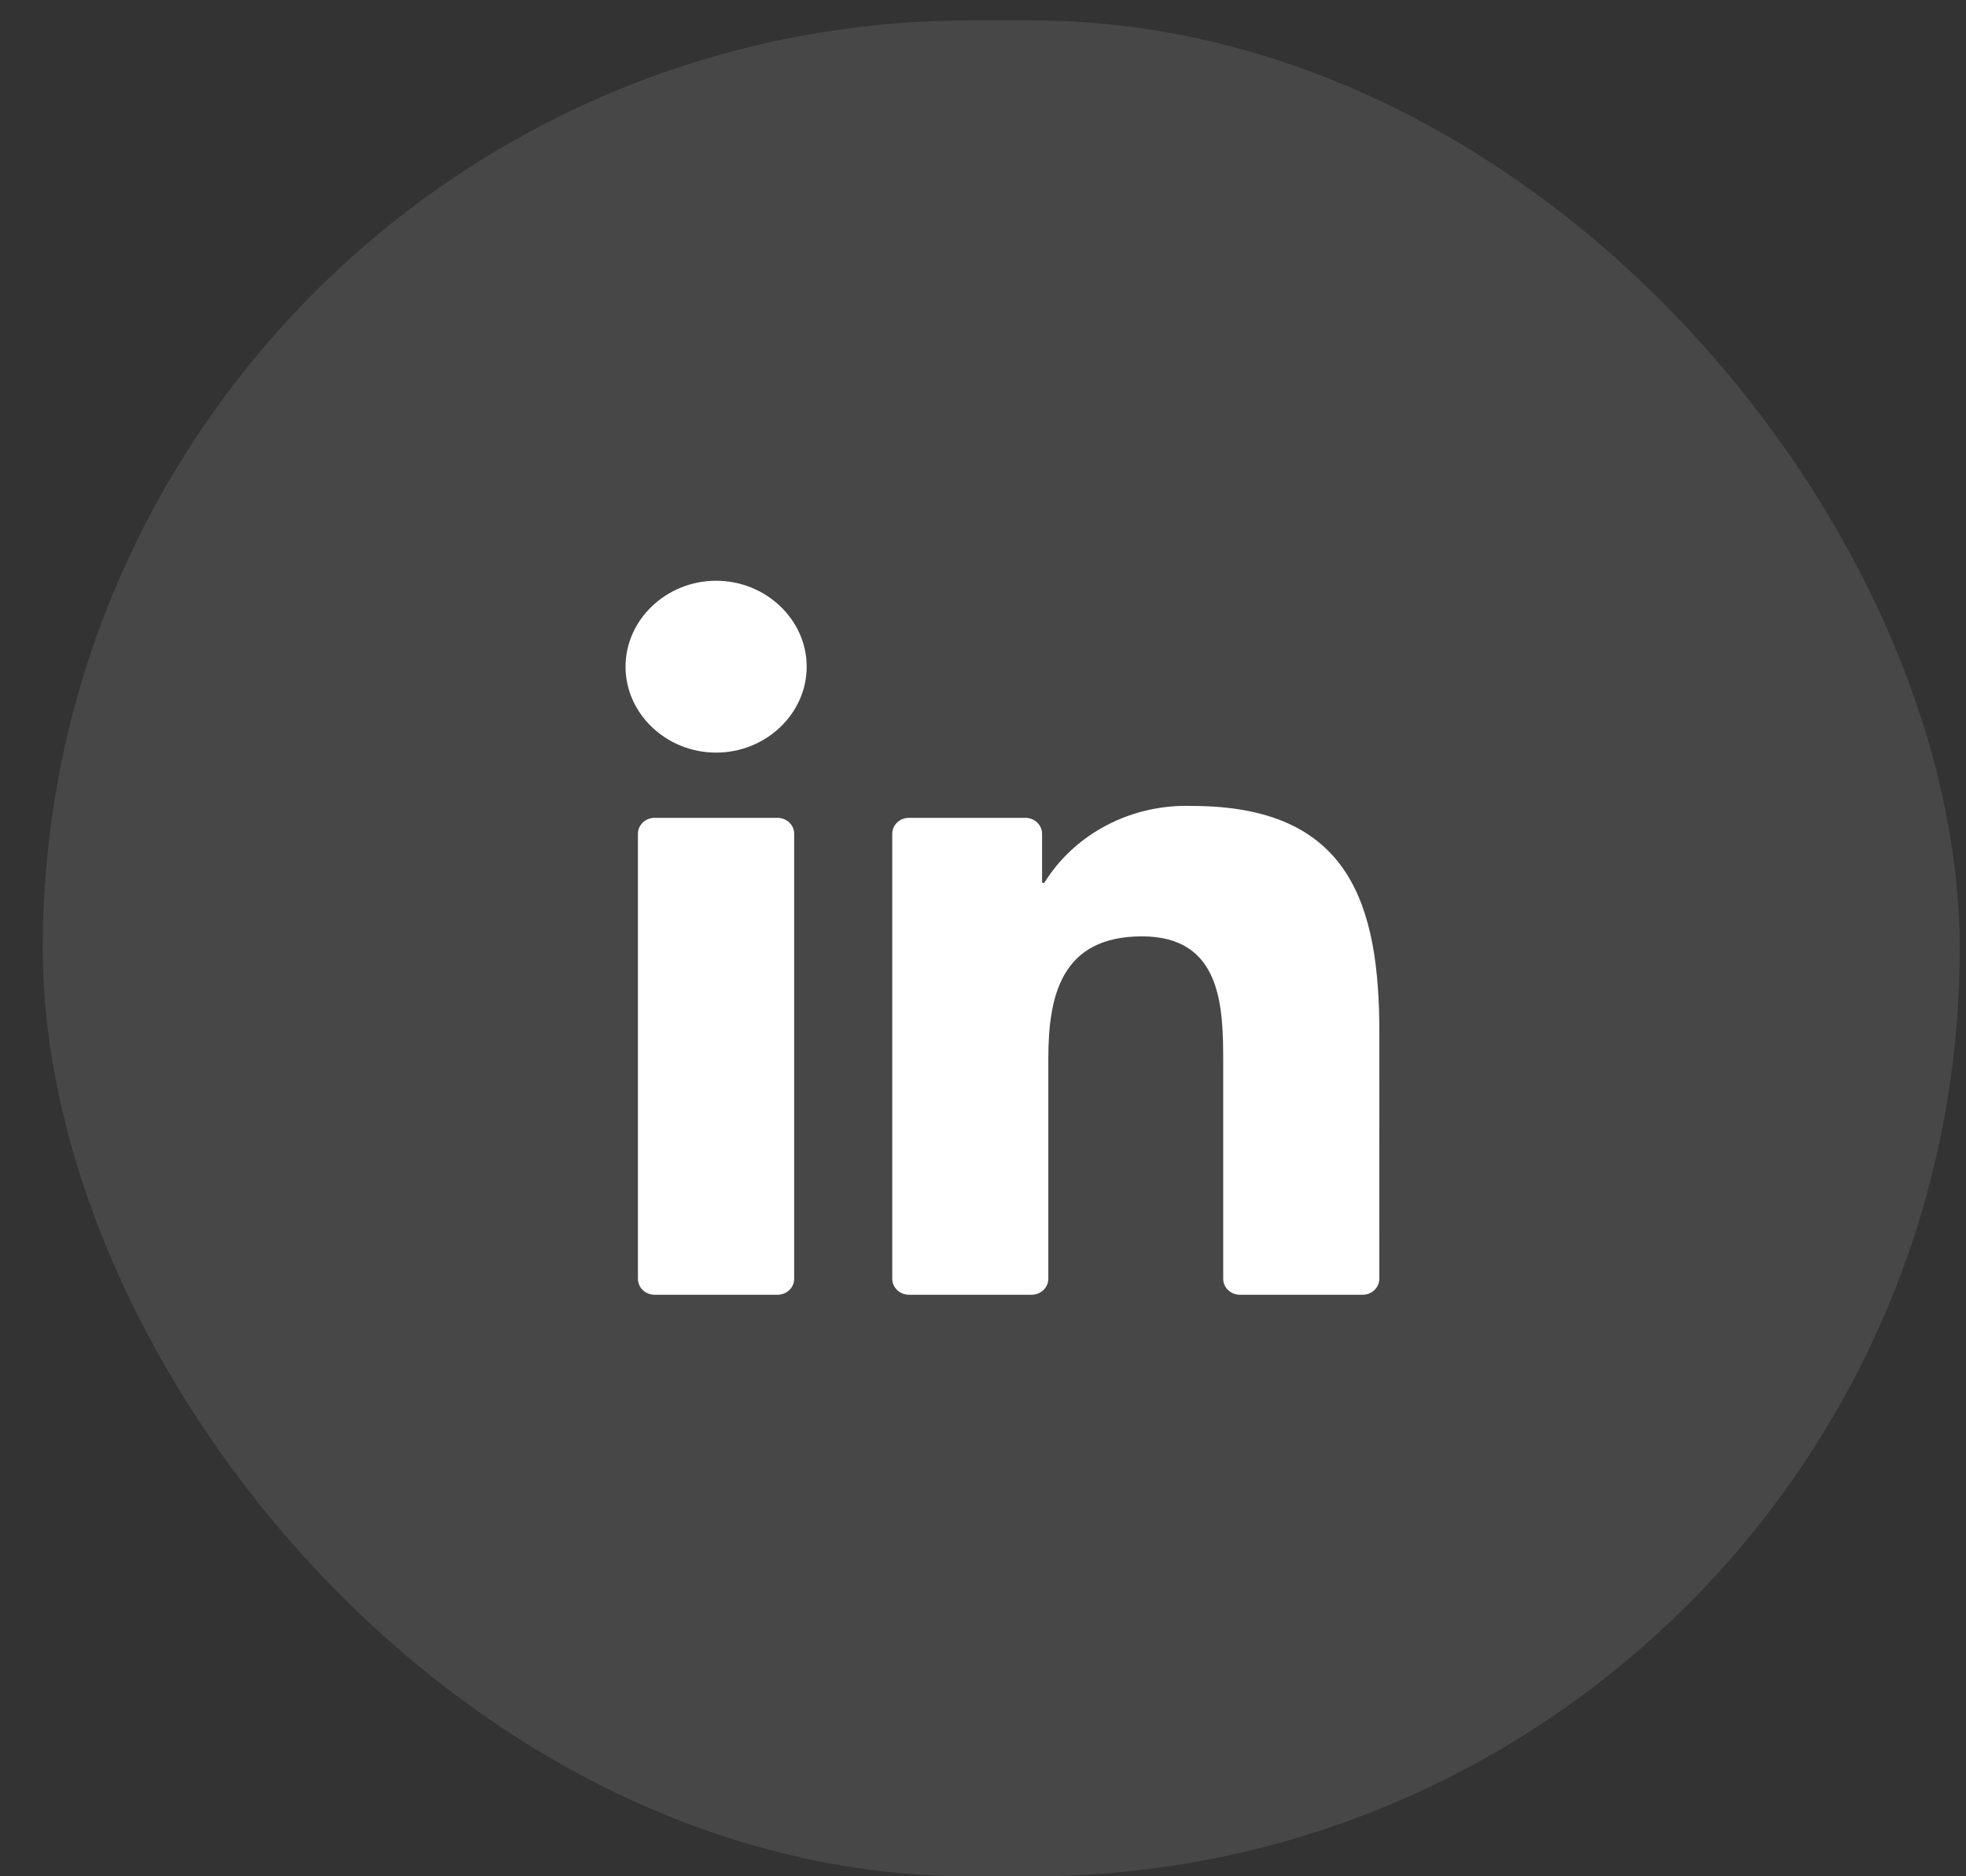 <svg width="44" height="42" viewBox="0 0 44 42" fill="none" xmlns="http://www.w3.org/2000/svg">
<rect x="0" y="0" width="44" height="42" fill="#333333" stroke="none"/>
<rect x="0.957" y="0.457" width="42.902" height="41.545" rx="20.773" fill="white" fill-opacity="0.1"/>
<path d="M27.751 28.983H30.494C30.594 28.983 30.689 28.945 30.759 28.879C30.83 28.812 30.869 28.721 30.869 28.627L30.871 23.126C30.871 20.251 30.218 18.041 26.678 18.041C25.332 17.994 24.063 18.652 23.378 19.752C23.374 19.757 23.369 19.761 23.363 19.763C23.357 19.766 23.351 19.766 23.344 19.765C23.338 19.763 23.332 19.759 23.328 19.754C23.324 19.75 23.322 19.744 23.322 19.737V18.663C23.322 18.568 23.282 18.478 23.212 18.411C23.142 18.344 23.047 18.307 22.947 18.307H20.344C20.244 18.307 20.149 18.344 20.079 18.411C20.008 18.478 19.969 18.568 19.969 18.663V28.627C19.969 28.721 20.008 28.811 20.079 28.878C20.149 28.945 20.244 28.982 20.344 28.982H23.087C23.186 28.982 23.282 28.945 23.352 28.878C23.422 28.811 23.462 28.721 23.462 28.627V23.701C23.462 22.308 23.74 20.96 25.559 20.96C27.353 20.96 27.376 22.553 27.376 23.791V28.627C27.376 28.721 27.416 28.812 27.486 28.879C27.556 28.945 27.652 28.983 27.751 28.983ZM14 14.924C14 15.979 14.915 16.847 16.027 16.847C17.139 16.847 18.054 15.979 18.054 14.923C18.054 13.868 17.139 13 16.027 13C14.915 13 14 13.868 14 14.924ZM14.652 28.983H17.399C17.498 28.983 17.594 28.945 17.664 28.879C17.735 28.812 17.774 28.721 17.774 28.627V18.663C17.774 18.568 17.735 18.478 17.664 18.411C17.594 18.344 17.498 18.307 17.399 18.307H14.652C14.553 18.307 14.457 18.344 14.387 18.411C14.317 18.478 14.277 18.568 14.277 18.663V28.627C14.277 28.721 14.317 28.812 14.387 28.879C14.457 28.945 14.553 28.983 14.652 28.983Z" fill="white"/>
</svg>
